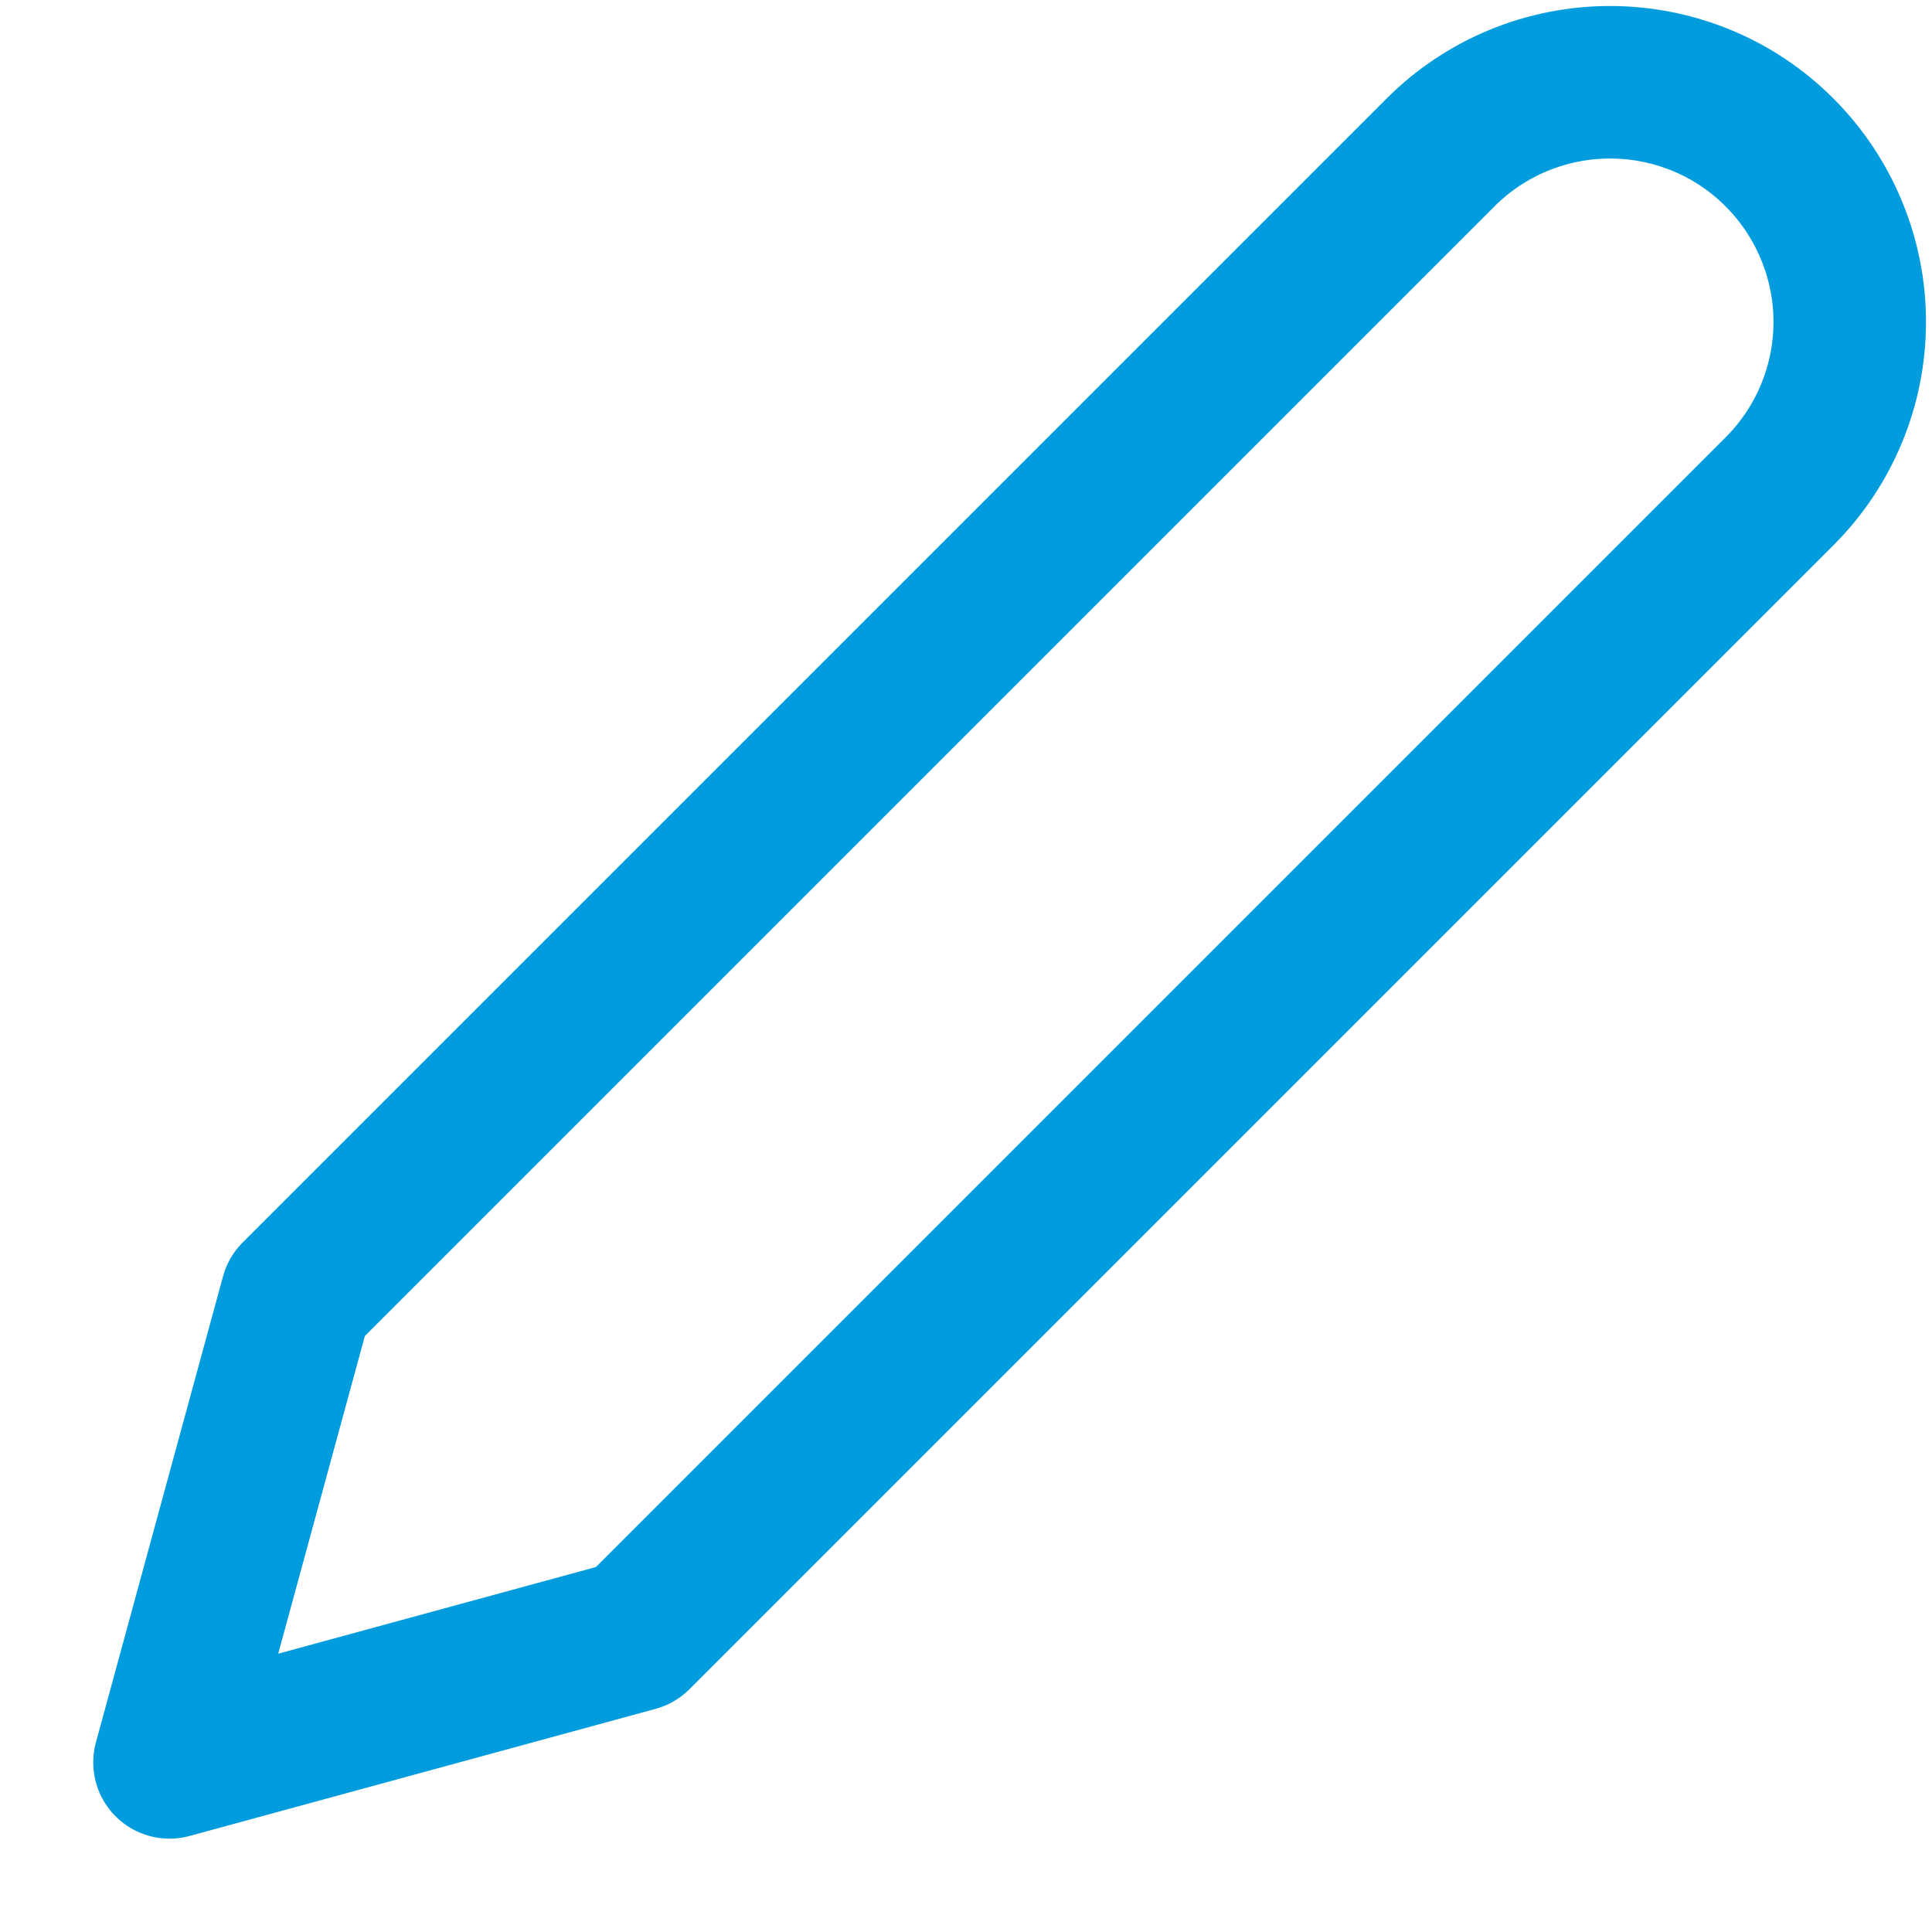 <svg width="19" height="19" viewBox="0 0 19 19" fill="none" xmlns="http://www.w3.org/2000/svg">
<path d="M14.167 1.499C14.386 1.28 14.646 1.106 14.932 0.988C15.218 0.87 15.524 0.809 15.834 0.809C16.143 0.809 16.45 0.87 16.736 0.988C17.022 1.106 17.282 1.28 17.5 1.499C17.719 1.718 17.893 1.978 18.011 2.264C18.13 2.55 18.191 2.856 18.191 3.166C18.191 3.475 18.13 3.782 18.011 4.068C17.893 4.354 17.719 4.613 17.5 4.832L6.25 16.082L1.667 17.332L2.917 12.749L14.167 1.499Z" stroke="#009CDE" stroke-width="1.5" stroke-linecap="round" stroke-linejoin="round"/>
</svg>
